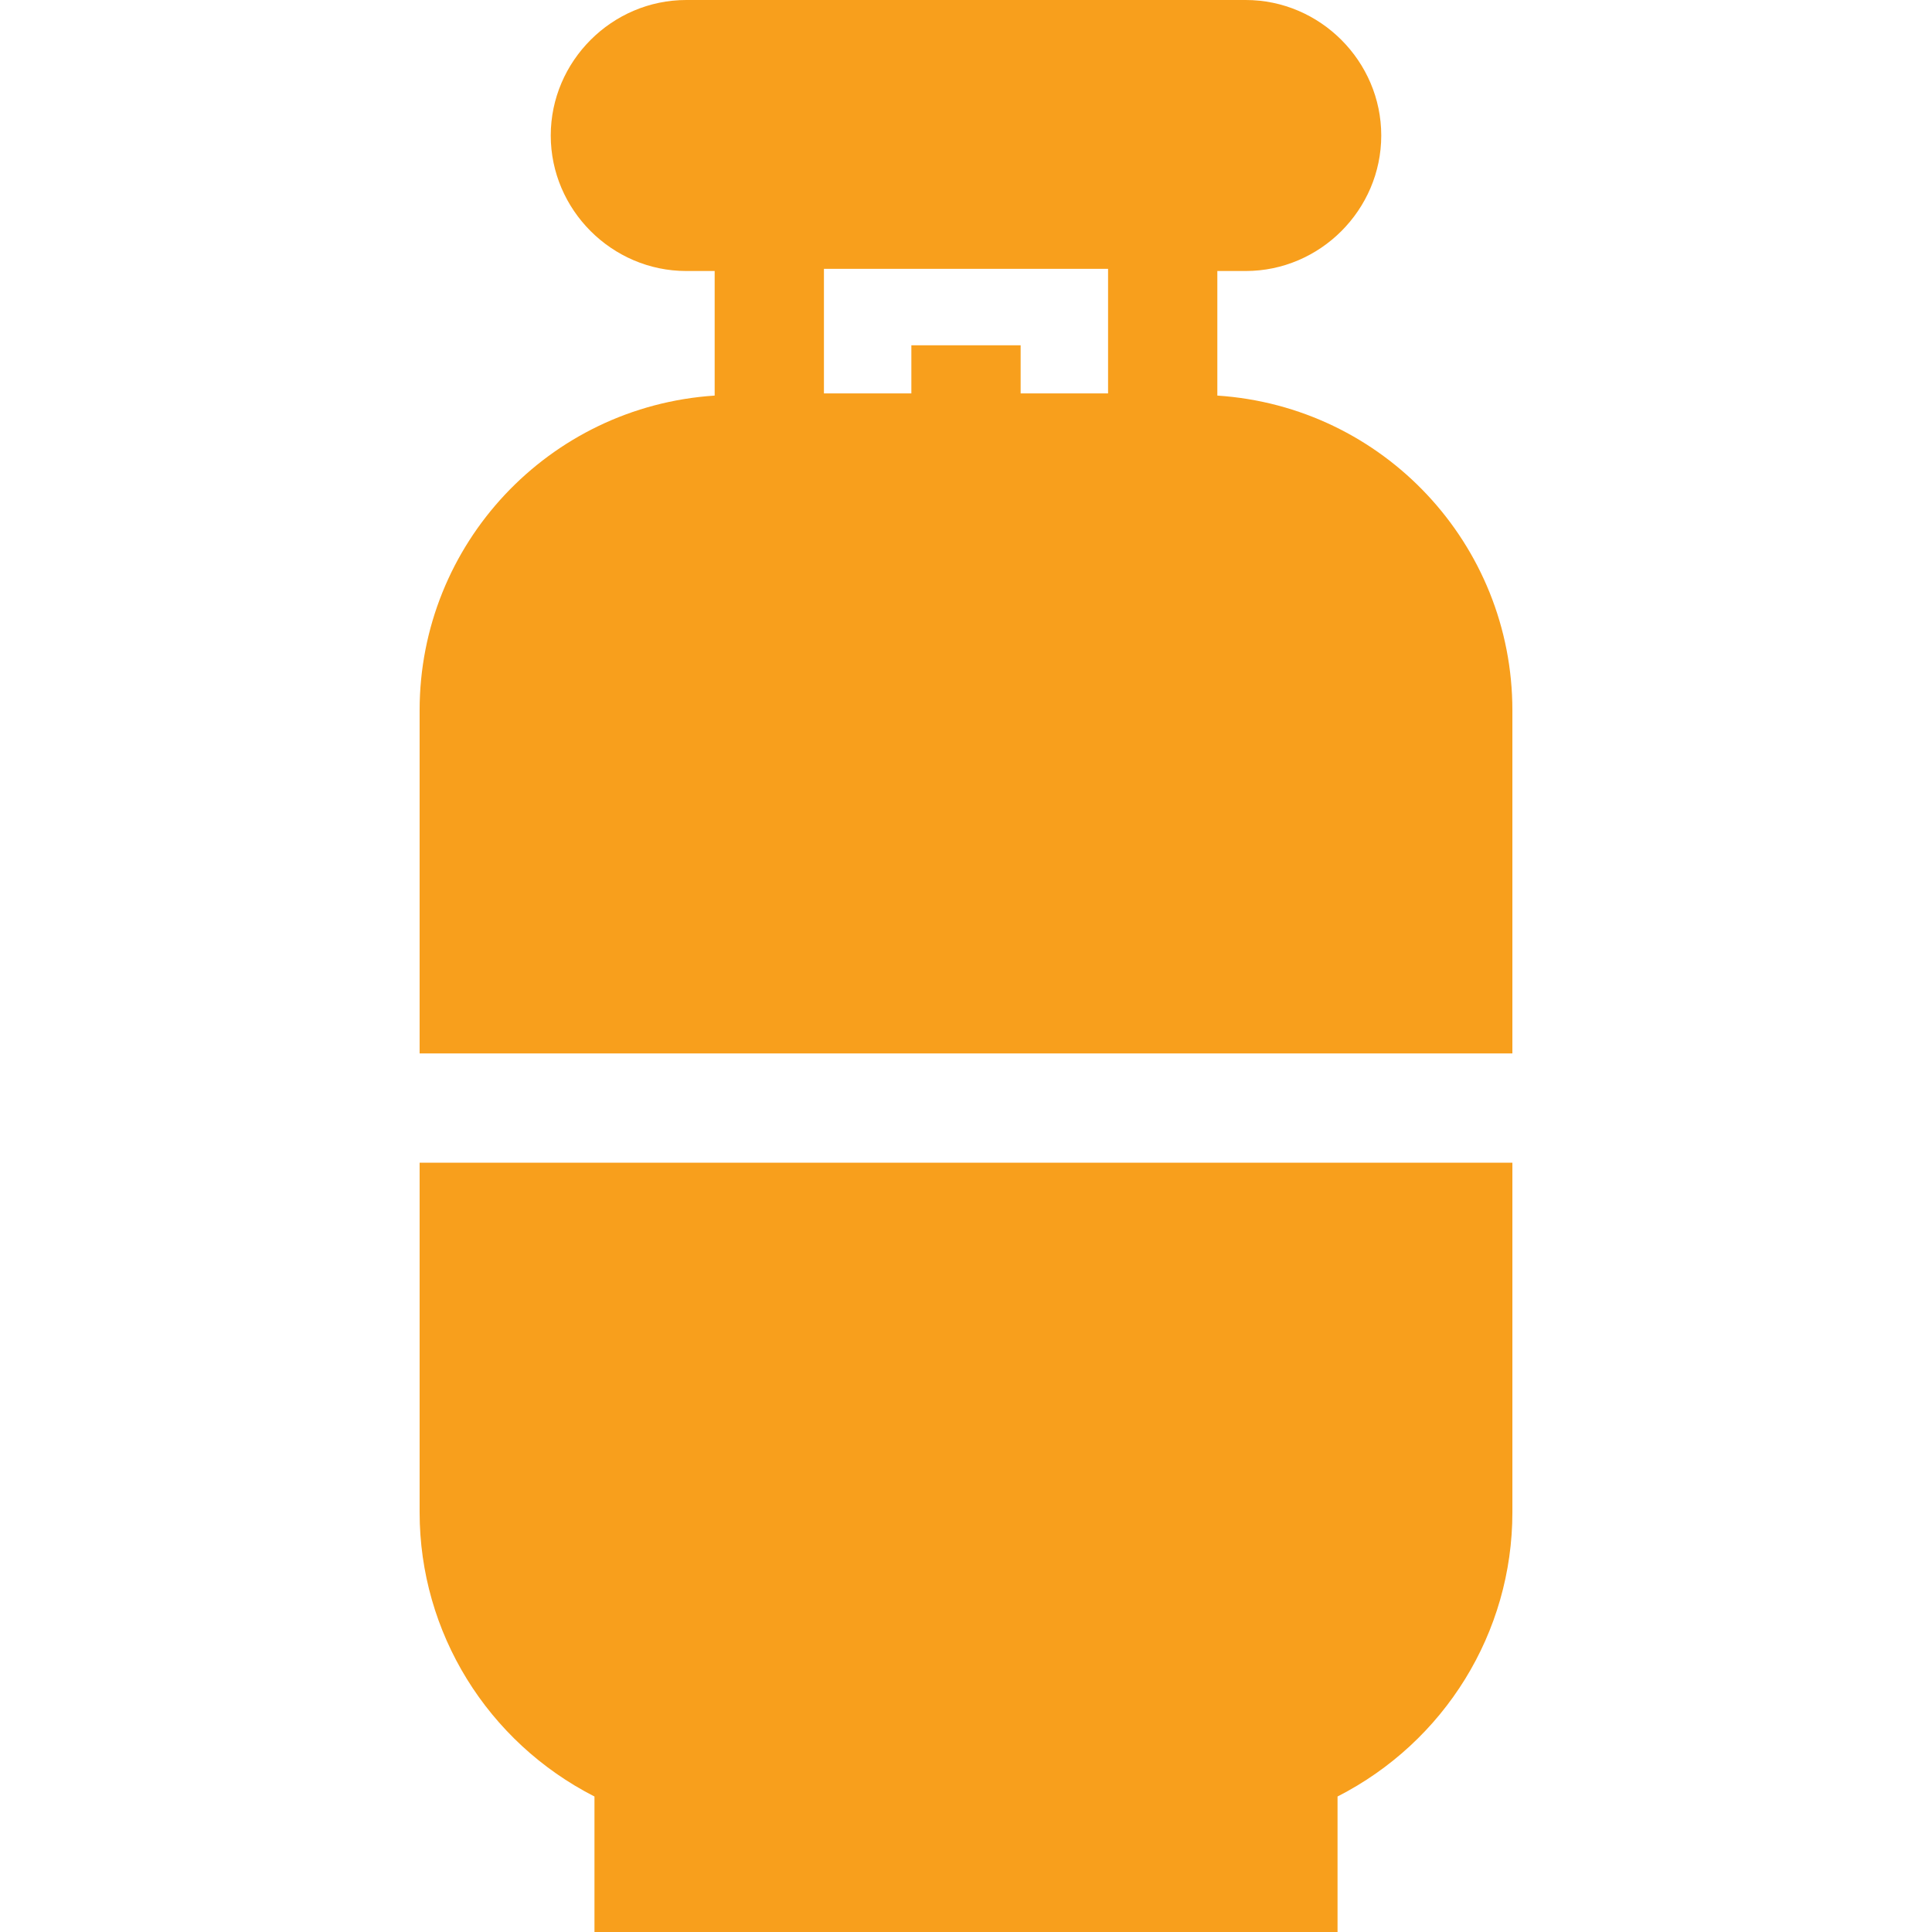 <?xml version="1.0" encoding="UTF-8"?> <svg xmlns="http://www.w3.org/2000/svg" xmlns:xlink="http://www.w3.org/1999/xlink" id="Capa_1" x="0px" y="0px" viewBox="0 0 452.608 452.608" style="enable-background:new 0 0 452.608 452.608;" xml:space="preserve" width="512px" height="512px"><g><g> <g> <path d="M285.184,92.672V63.488h6.656c17.408,0,31.744-14.336,31.744-31.744S309.248,0,291.84,0H160.768 c-17.408,0-31.744,14.336-31.744,31.744c0,17.408,14.336,31.744,31.744,31.744h6.656v29.184 c-38.912,2.56-69.12,34.816-69.12,73.728v80.384h256V166.4C354.304,127.488,324.096,95.232,285.184,92.672z M259.584,92.16h-20.48 V80.896h-25.6V92.16h-20.48V62.976h66.56V92.16z" data-original="#000000" class="active-path" data-old_color="#000000" fill="#F89F1C"></path> </g> </g><g> <g> <path d="M98.304,272.384v81.92c0,28.16,15.872,53.76,40.96,66.56v31.744h174.08v-31.744c25.088-12.8,40.96-38.4,40.96-66.56 v-81.92H98.304z" data-original="#000000" class="active-path" data-old_color="#000000" fill="#F89F1C"></path> </g> </g></g> </svg> 